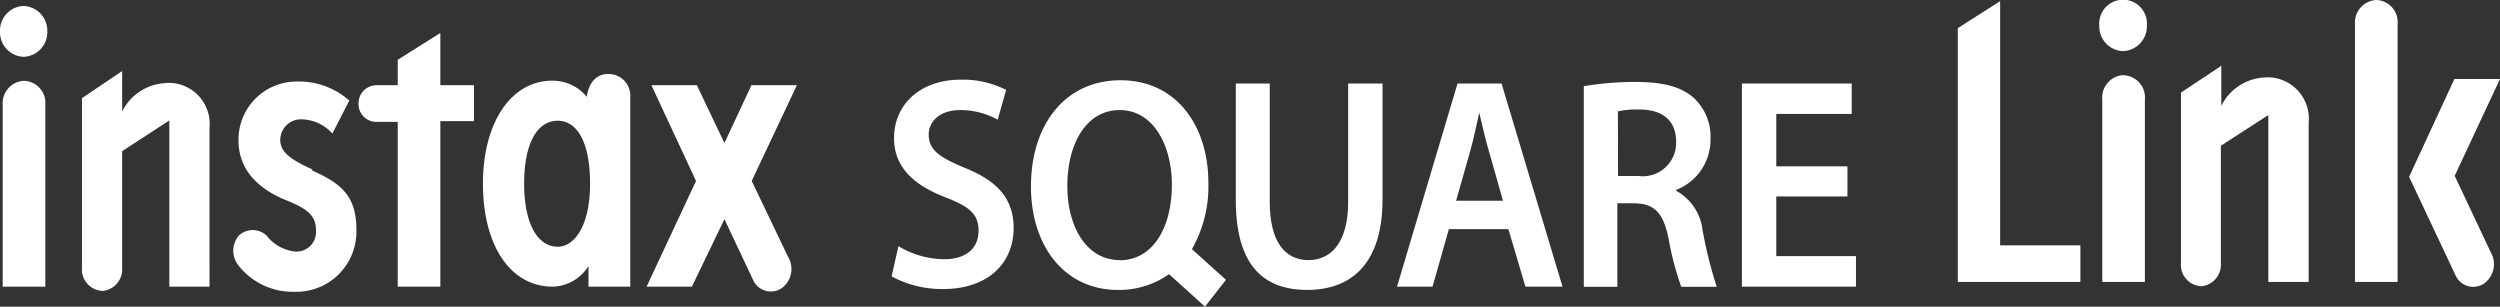 <svg xmlns="http://www.w3.org/2000/svg" viewBox="0 0 176 21.59"><rect x="0" y="0" width="176" height="21.59" fill="#333333" stroke="none"/><g id="レイヤー_2" data-name="レイヤー 2"><g id="レイヤー_5" data-name="レイヤー 5"><path d="M159.46,5.45a3.61,3.61,0,0,0-3.08,2V4.63l-2.84,1.89v12A1.5,1.5,0,0,0,155,20.15a1.53,1.53,0,0,0,1.35-1.64V10.26l3.34-2.16V19.85h2.84V8.63a2.91,2.91,0,0,0-3.1-3.18" style="fill:#fff"/><path d="M167.28,0a1.59,1.59,0,0,0-1.49,1.7V19.85h3V1.72A1.56,1.56,0,0,0,167.28,0" style="fill:#fff"/><path d="M149.46,5.29A1.58,1.58,0,0,0,148,7V19.85h3V7a1.56,1.56,0,0,0-1.49-1.7" style="fill:#fff"/><path d="M149.45,3.6a1.75,1.75,0,0,0,1.69-1.81,1.68,1.68,0,1,0-3.35,0,1.74,1.74,0,0,0,1.66,1.81" style="fill:#fff"/><path d="M172.81,12.38,176,5.56h-3.21l-3.19,6.89,3.25,6.89a1.37,1.37,0,0,0,2,.64,1.68,1.68,0,0,0,.49-2.24Z" style="fill:#fff"/><polygon points="140.81 17.27 140.81 0.08 137.83 1.98 137.83 19.85 146.46 19.85 146.46 17.27 140.81 17.27" style="fill:#fff"/><path d="M63.25,17.33a6.37,6.37,0,0,0,3.22.92c1.56,0,2.42-.79,2.42-2s-.67-1.71-2.36-2.37c-2.19-.85-3.59-2.1-3.59-4.16,0-2.33,1.81-4.11,4.69-4.11a6.66,6.66,0,0,1,3.2.72l-.59,2.1a5.33,5.33,0,0,0-2.65-.68c-1.53,0-2.21.89-2.21,1.72,0,1.1.77,1.61,2.55,2.35,2.31.93,3.43,2.19,3.43,4.24,0,2.3-1.62,4.29-5,4.29a7.53,7.53,0,0,1-3.59-.89Z" style="fill:#fff"/><path d="M89.39,5.88v8.34c0,2.8,1.08,4.09,2.72,4.09s2.8-1.29,2.8-4.09V5.88h2.42v8.17c0,4.41-2.11,6.36-5.3,6.36S87,18.56,87,14.07V5.88Z" style="fill:#fff"/><path d="M102,16.13l-1.15,4.05h-2.5l4.26-14.3h3.1L110,20.18h-2.61l-1.2-4.05Zm3.81-2-1-3.52c-.26-.87-.47-1.84-.67-2.67h0c-.2.83-.39,1.82-.63,2.67l-1,3.52Z" style="fill:#fff"/><path d="M111.5,6.07a21.43,21.43,0,0,1,3.67-.3c1.91,0,3.22.34,4.1,1.15a3.71,3.71,0,0,1,1.15,2.86A3.79,3.79,0,0,1,118,13.37v.06a3.63,3.63,0,0,1,1.86,2.76,29.67,29.67,0,0,0,1,4h-2.5a20.52,20.52,0,0,1-.89-3.38c-.38-1.86-1-2.46-2.39-2.5h-1.22v5.88H111.5Zm2.41,6.32h1.44A2.35,2.35,0,0,0,118,10c0-1.57-1-2.29-2.6-2.29a6.12,6.12,0,0,0-1.5.13Z" style="fill:#fff"/><polygon points="130.06 13.83 125.05 13.83 125.05 18.03 130.66 18.03 130.66 20.18 122.63 20.18 122.63 5.88 130.36 5.88 130.36 8.02 125.05 8.02 125.05 11.71 130.06 11.71 130.06 13.83" style="fill:#fff"/><path d="M11.67,5.85a3.6,3.6,0,0,0-3.07,2V5L5.77,6.91V18.84a1.51,1.51,0,0,0,1.48,1.64A1.53,1.53,0,0,0,8.6,18.84v-8.2l3.32-2.16v11.7h2.83V9a2.89,2.89,0,0,0-3.08-3.16" style="fill:#fff"/><path d="M1.66,5.69A1.58,1.58,0,0,0,.19,7.38v12.8h3V7.38A1.55,1.55,0,0,0,1.66,5.69" style="fill:#fff"/><path d="M1.66,4A1.73,1.73,0,0,0,3.33,2.21,1.74,1.74,0,0,0,1.66.42,1.73,1.73,0,0,0,0,2.21,1.73,1.73,0,0,0,1.66,4" style="fill:#fff"/><path d="M22,11.93c-1.77-.79-2.27-1.33-2.27-2.1a1.46,1.46,0,0,1,1.5-1.43,3,3,0,0,1,2.17,1l1.19-2.32a5.34,5.34,0,0,0-3.68-1.34,4.09,4.09,0,0,0-4.12,4.14c0,2.07,1.38,3.43,3.41,4.24,1.62.65,2.05,1.15,2.05,2.18a1.38,1.38,0,0,1-1.46,1.41,2.91,2.91,0,0,1-2-1.1,1.42,1.42,0,0,0-2,0,1.66,1.66,0,0,0,0,2.08,4.84,4.84,0,0,0,3.95,1.85,4.23,4.23,0,0,0,4.35-4.37c0-2.32-1-3.23-3.14-4.18" style="fill:#fff"/><path d="M31,6V2.32L28,4.21V6H26.51a1.27,1.27,0,0,0-1.27,1.31,1.25,1.25,0,0,0,1.27,1.27H28V20.18h3V8.53h2.37V6Z" style="fill:#fff"/><path d="M42.79,5.21c-.86,0-1.37.71-1.48,1.61a3.1,3.1,0,0,0-2.43-1.14C36,5.68,34,8.6,34,12.93s1.91,7.25,4.92,7.25a3.06,3.06,0,0,0,2.51-1.45v1.45h2.94V6.83a1.52,1.52,0,0,0-1.54-1.62M39.27,17.37c-1.42,0-2.37-1.61-2.37-4.44s.91-4.43,2.37-4.43c1.3,0,2.27,1.4,2.27,4.43s-1.14,4.44-2.27,4.44" style="fill:#fff"/><path d="M52.92,12.74,56.1,6H52.9L51,10.07,49.06,6h-3.2L49,12.74l-3.48,7.44h3.19L51,15.43l2,4.24a1.37,1.37,0,0,0,2,.64,1.67,1.67,0,0,0,.48-2.23Z" style="fill:#fff"/><path d="M86.31,19.7l-2.4-2.16a8.92,8.92,0,0,0,1.16-4.66c0-4.07-2.29-7.23-6.18-7.23s-6.31,3.1-6.31,7.48c0,4.2,2.37,7.28,6.12,7.28a6.06,6.06,0,0,0,3.6-1.11l2.53,2.29Zm-7.48-1.39c-2.32,0-3.69-2.31-3.69-5.22s1.29-5.34,3.69-5.34S82.5,10.29,82.5,13c0,3-1.32,5.32-3.67,5.32" style="fill:#fff"/></g></g></svg>